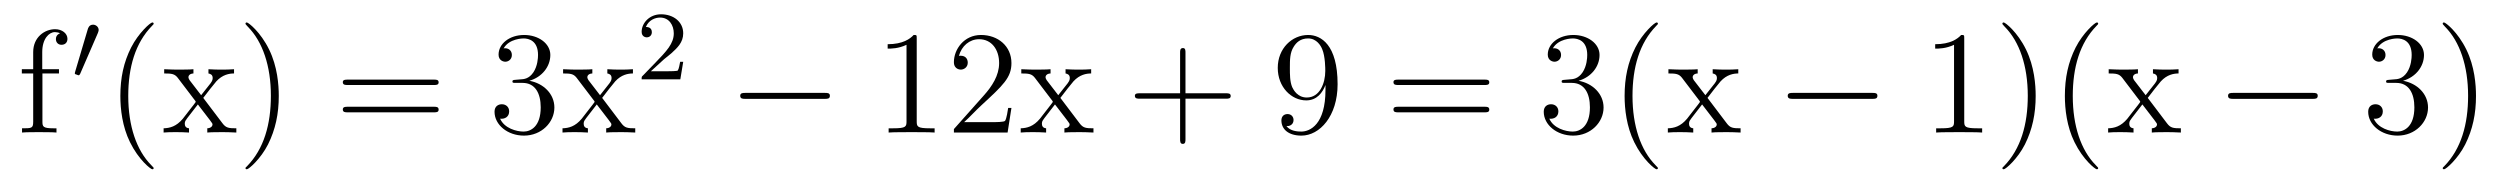 <?xml version='1.0'?>
<!-- This file was generated by dvisvgm 1.9.2 -->
<svg height='15pt' version='1.1' viewBox='0 -15 203 15' width='203pt' xmlns='http://www.w3.org/2000/svg' xmlns:xlink='http://www.w3.org/1999/xlink'>
<g id='page1'>
<g transform='matrix(1 0 0 1 -127 650)'>
<path d='M130.445 -659.035H131.789V-659.379H130.43V-660.77C130.43 -661.848 130.977 -662.394 131.461 -662.394C131.555 -662.394 131.742 -662.363 131.883 -662.301C131.836 -662.285 131.539 -662.176 131.539 -661.832C131.539 -661.551 131.727 -661.363 131.992 -661.363C132.289 -661.363 132.477 -661.551 132.477 -661.848C132.477 -662.285 132.039 -662.629 131.477 -662.629C130.633 -662.629 129.695 -661.988 129.695 -660.77V-659.379H128.773V-659.035H129.695V-655.113C129.695 -654.582 129.57 -654.582 128.789 -654.582V-654.238C129.133 -654.27 129.773 -654.27 130.133 -654.27C130.461 -654.27 131.305 -654.27 131.586 -654.238V-654.582H131.336C130.477 -654.582 130.445 -654.723 130.445 -655.145V-659.035ZM131.996 -654.238' fill-rule='evenodd'/>
<path d='M134.949 -662.324C134.98 -662.434 135.012 -662.481 135.012 -662.559C135.012 -662.824 134.777 -662.996 134.559 -662.996C134.246 -662.996 134.152 -662.73 134.121 -662.605L133.105 -659.184C133.074 -659.09 133.074 -659.074 133.074 -659.059C133.074 -658.98 133.121 -658.965 133.199 -658.949C133.356 -658.887 133.371 -658.887 133.387 -658.887S133.449 -658.887 133.512 -659.012L134.949 -662.324ZM135.117 -658.559' fill-rule='evenodd'/>
<path d='M139.477 -651.348C139.477 -651.379 139.477 -651.395 139.273 -651.598C138.086 -652.801 137.414 -654.77 137.414 -657.207C137.414 -659.52 137.977 -661.504 139.352 -662.91C139.477 -663.02 139.477 -663.051 139.477 -663.082C139.477 -663.16 139.414 -663.176 139.367 -663.176C139.211 -663.176 138.242 -662.316 137.648 -661.145C137.039 -659.941 136.773 -658.676 136.773 -657.207C136.773 -656.145 136.93 -654.723 137.555 -653.457C138.258 -652.02 139.242 -651.254 139.367 -651.254C139.414 -651.254 139.477 -651.27 139.477 -651.348ZM143.504 -657.051C143.848 -657.504 144.348 -658.145 144.566 -658.395C145.066 -658.941 145.613 -659.035 146.004 -659.035V-659.379C145.488 -659.348 145.457 -659.348 145.004 -659.348S144.519 -659.348 143.926 -659.379V-659.035C144.082 -659.004 144.27 -658.941 144.27 -658.66C144.27 -658.457 144.16 -658.332 144.098 -658.238L143.332 -657.27L142.395 -658.488C142.363 -658.535 142.301 -658.644 142.301 -658.738C142.301 -658.801 142.348 -659.019 142.707 -659.035V-659.379C142.41 -659.348 141.801 -659.348 141.488 -659.348C141.098 -659.348 141.066 -659.348 140.332 -659.379V-659.035C140.941 -659.035 141.176 -659.004 141.426 -658.691L142.816 -656.863C142.848 -656.832 142.895 -656.769 142.895 -656.723C142.895 -656.691 141.957 -655.52 141.848 -655.363C141.316 -654.723 140.785 -654.598 140.285 -654.582V-654.238C140.738 -654.27 140.754 -654.27 141.27 -654.27C141.723 -654.27 141.738 -654.27 142.348 -654.238V-654.582C142.051 -654.613 142.004 -654.801 142.004 -654.973C142.004 -655.16 142.098 -655.254 142.207 -655.41C142.395 -655.66 142.785 -656.145 143.066 -656.52L144.051 -655.238C144.254 -654.973 144.254 -654.957 144.254 -654.879C144.254 -654.785 144.16 -654.598 143.832 -654.582V-654.238C144.144 -654.27 144.723 -654.27 145.066 -654.27C145.457 -654.27 145.473 -654.27 146.191 -654.238V-654.582C145.566 -654.582 145.348 -654.613 145.066 -654.988L143.504 -657.051ZM149.637 -657.207C149.637 -658.113 149.527 -659.598 148.855 -660.973C148.152 -662.41 147.168 -663.176 147.043 -663.176C146.996 -663.176 146.934 -663.16 146.934 -663.082C146.934 -663.051 146.934 -663.02 147.137 -662.816C148.324 -661.613 148.996 -659.645 148.996 -657.223C148.996 -654.91 148.434 -652.91 147.059 -651.504C146.934 -651.395 146.934 -651.379 146.934 -651.348C146.934 -651.27 146.996 -651.254 147.043 -651.254C147.199 -651.254 148.168 -652.098 148.762 -653.27C149.371 -654.488 149.637 -655.77 149.637 -657.207ZM150.836 -654.238' fill-rule='evenodd'/>
<path d='M162.242 -658.098C162.414 -658.098 162.617 -658.098 162.617 -658.316C162.617 -658.535 162.414 -658.535 162.242 -658.535H155.227C155.055 -658.535 154.836 -658.535 154.836 -658.332C154.836 -658.098 155.039 -658.098 155.227 -658.098H162.242ZM162.242 -655.879C162.414 -655.879 162.617 -655.879 162.617 -656.098C162.617 -656.332 162.414 -656.332 162.242 -656.332H155.227C155.055 -656.332 154.836 -656.332 154.836 -656.113C154.836 -655.879 155.039 -655.879 155.227 -655.879H162.242ZM163.313 -654.238' fill-rule='evenodd'/>
<path d='M168.859 -658.52C168.656 -658.504 168.609 -658.488 168.609 -658.379C168.609 -658.269 168.672 -658.269 168.891 -658.269H169.437C170.453 -658.269 170.906 -657.426 170.906 -656.285C170.906 -654.723 170.094 -654.316 169.516 -654.316C168.938 -654.316 167.953 -654.582 167.609 -655.363C168 -655.316 168.344 -655.52 168.344 -655.957C168.344 -656.301 168.094 -656.535 167.75 -656.535C167.469 -656.535 167.156 -656.379 167.156 -655.926C167.156 -654.863 168.219 -653.988 169.547 -653.988C170.969 -653.988 172.016 -655.066 172.016 -656.27C172.016 -657.379 171.125 -658.238 169.984 -658.441C171.016 -658.738 171.687 -659.598 171.687 -660.535C171.687 -661.473 170.719 -662.16 169.563 -662.16C168.359 -662.16 167.484 -661.441 167.484 -660.566C167.484 -660.098 167.859 -659.988 168.031 -659.988C168.281 -659.988 168.563 -660.176 168.563 -660.535C168.563 -660.91 168.281 -661.082 168.016 -661.082C167.953 -661.082 167.922 -661.082 167.891 -661.066C168.344 -661.879 169.469 -661.879 169.516 -661.879C169.922 -661.879 170.688 -661.707 170.688 -660.535C170.688 -660.301 170.656 -659.645 170.313 -659.129C169.953 -658.598 169.547 -658.566 169.219 -658.551L168.859 -658.52ZM175.895 -657.051C176.238 -657.504 176.738 -658.145 176.957 -658.395C177.457 -658.941 178.004 -659.035 178.395 -659.035V-659.379C177.879 -659.348 177.848 -659.348 177.395 -659.348C176.941 -659.348 176.91 -659.348 176.316 -659.379V-659.035C176.473 -659.004 176.66 -658.941 176.66 -658.66C176.66 -658.457 176.551 -658.332 176.488 -658.238L175.723 -657.27L174.785 -658.488C174.754 -658.535 174.691 -658.644 174.691 -658.738C174.691 -658.801 174.738 -659.019 175.098 -659.035V-659.379C174.801 -659.348 174.191 -659.348 173.879 -659.348C173.488 -659.348 173.457 -659.348 172.723 -659.379V-659.035C173.332 -659.035 173.566 -659.004 173.816 -658.691L175.207 -656.863C175.238 -656.832 175.285 -656.769 175.285 -656.723C175.285 -656.691 174.348 -655.52 174.238 -655.363C173.707 -654.723 173.176 -654.598 172.676 -654.582V-654.238C173.129 -654.27 173.145 -654.27 173.66 -654.27C174.113 -654.27 174.129 -654.27 174.738 -654.238V-654.582C174.441 -654.613 174.395 -654.801 174.395 -654.973C174.395 -655.16 174.488 -655.254 174.598 -655.41C174.785 -655.66 175.176 -656.145 175.457 -656.52L176.441 -655.238C176.645 -654.973 176.645 -654.957 176.645 -654.879C176.645 -654.785 176.551 -654.598 176.223 -654.582V-654.238C176.535 -654.27 177.113 -654.27 177.457 -654.27C177.848 -654.27 177.863 -654.27 178.582 -654.238V-654.582C177.957 -654.582 177.738 -654.613 177.457 -654.988L175.895 -657.051ZM178.668 -654.238' fill-rule='evenodd'/>
<path d='M180.914 -660.184C181.055 -660.293 181.383 -660.559 181.508 -660.668C182.008 -661.121 182.477 -661.559 182.477 -662.293C182.477 -663.231 181.68 -663.84 180.68 -663.84C179.727 -663.84 179.102 -663.121 179.102 -662.418C179.102 -662.027 179.414 -661.965 179.523 -661.965C179.695 -661.965 179.93 -662.09 179.93 -662.387C179.93 -662.809 179.539 -662.809 179.445 -662.809C179.68 -663.387 180.211 -663.574 180.602 -663.574C181.336 -663.574 181.711 -662.949 181.711 -662.293C181.711 -661.465 181.133 -660.855 180.195 -659.887L179.195 -658.855C179.102 -658.777 179.102 -658.762 179.102 -658.559H182.242L182.477 -659.98H182.227C182.195 -659.824 182.133 -659.418 182.039 -659.277C181.992 -659.215 181.383 -659.215 181.258 -659.215H179.852L180.914 -660.184ZM182.879 -658.559' fill-rule='evenodd'/>
<path d='M193.98 -656.973C194.184 -656.973 194.387 -656.973 194.387 -657.223C194.387 -657.457 194.184 -657.457 193.98 -657.457H187.527C187.324 -657.457 187.105 -657.457 187.105 -657.223C187.105 -656.973 187.324 -656.973 187.527 -656.973H193.98ZM195.359 -654.238' fill-rule='evenodd'/>
<path d='M201.438 -661.879C201.438 -662.16 201.438 -662.16 201.187 -662.16C200.906 -661.848 200.312 -661.41 199.078 -661.41V-661.051C199.36 -661.051 199.954 -661.051 200.609 -661.363V-655.16C200.609 -654.723 200.578 -654.582 199.531 -654.582H199.157V-654.238C199.484 -654.27 200.641 -654.27 201.031 -654.27C201.422 -654.27 202.562 -654.27 202.891 -654.238V-654.582H202.516C201.469 -654.582 201.438 -654.723 201.438 -655.16V-661.879ZM209.129 -656.238H208.864C208.832 -656.035 208.739 -655.379 208.613 -655.191C208.535 -655.082 207.847 -655.082 207.488 -655.082H205.285C205.613 -655.363 206.332 -656.129 206.645 -656.41C208.457 -658.082 209.129 -658.691 209.129 -659.879C209.129 -661.254 208.036 -662.16 206.66 -662.16C205.27 -662.16 204.457 -660.988 204.457 -659.957C204.457 -659.348 204.989 -659.348 205.02 -659.348C205.27 -659.348 205.582 -659.535 205.582 -659.91C205.582 -660.254 205.363 -660.473 205.02 -660.473C204.91 -660.473 204.894 -660.473 204.863 -660.457C205.082 -661.269 205.723 -661.816 206.504 -661.816C207.52 -661.816 208.129 -660.973 208.129 -659.879C208.129 -658.863 207.551 -657.988 206.863 -657.223L204.457 -654.519V-654.238H208.817L209.129 -656.238ZM213.102 -657.051C213.445 -657.504 213.946 -658.145 214.164 -658.395C214.664 -658.941 215.21 -659.035 215.602 -659.035V-659.379C215.086 -659.348 215.054 -659.348 214.602 -659.348C214.148 -659.348 214.117 -659.348 213.523 -659.379V-659.035C213.679 -659.004 213.868 -658.941 213.868 -658.66C213.868 -658.457 213.758 -658.332 213.695 -658.238L212.929 -657.27L211.992 -658.488C211.961 -658.535 211.898 -658.644 211.898 -658.738C211.898 -658.801 211.945 -659.019 212.305 -659.035V-659.379C212.008 -659.348 211.398 -659.348 211.086 -659.348C210.695 -659.348 210.664 -659.348 209.929 -659.379V-659.035C210.539 -659.035 210.774 -659.004 211.024 -658.691L212.414 -656.863C212.446 -656.832 212.492 -656.769 212.492 -656.723C212.492 -656.691 211.555 -655.52 211.445 -655.363C210.914 -654.723 210.383 -654.598 209.882 -654.582V-654.238C210.336 -654.27 210.352 -654.27 210.868 -654.27C211.32 -654.27 211.336 -654.27 211.945 -654.238V-654.582C211.649 -654.613 211.602 -654.801 211.602 -654.973C211.602 -655.16 211.696 -655.254 211.805 -655.41C211.992 -655.66 212.383 -656.145 212.664 -656.52L213.648 -655.238C213.852 -654.973 213.852 -654.957 213.852 -654.879C213.852 -654.785 213.758 -654.598 213.43 -654.582V-654.238C213.742 -654.27 214.32 -654.27 214.664 -654.27C215.054 -654.27 215.07 -654.27 215.789 -654.238V-654.582C215.164 -654.582 214.945 -654.613 214.664 -654.988L213.102 -657.051ZM215.875 -654.238' fill-rule='evenodd'/>
<path d='M223.261 -656.988H226.559C226.73 -656.988 226.933 -656.988 226.933 -657.207S226.73 -657.426 226.559 -657.426H223.261V-660.723C223.261 -660.894 223.261 -661.098 223.058 -661.098C222.824 -661.098 222.824 -660.894 222.824 -660.723V-657.426H219.542C219.371 -657.426 219.152 -657.426 219.152 -657.223C219.152 -656.988 219.355 -656.988 219.542 -656.988H222.824V-653.707C222.824 -653.535 222.824 -653.316 223.043 -653.316C223.261 -653.316 223.261 -653.52 223.261 -653.707V-656.988ZM227.629 -654.238' fill-rule='evenodd'/>
<path d='M234.629 -657.707C234.629 -654.894 233.378 -654.316 232.66 -654.316C232.379 -654.316 231.754 -654.348 231.457 -654.77H231.52C231.598 -654.738 232.036 -654.816 232.036 -655.254C232.036 -655.52 231.847 -655.738 231.551 -655.738C231.239 -655.738 231.05 -655.535 231.05 -655.223C231.05 -654.488 231.644 -653.988 232.675 -653.988C234.16 -653.988 235.613 -655.566 235.613 -658.16C235.613 -661.363 234.27 -662.16 233.222 -662.16C231.91 -662.16 230.754 -661.066 230.754 -659.488C230.754 -657.926 231.863 -656.848 233.066 -656.848C233.941 -656.848 234.395 -657.488 234.629 -658.098V-657.707ZM233.113 -657.082C232.363 -657.082 232.036 -657.691 231.925 -657.926C231.738 -658.379 231.738 -658.941 231.738 -659.488C231.738 -660.144 231.738 -660.723 232.051 -661.207C232.254 -661.535 232.582 -661.879 233.222 -661.879C233.91 -661.879 234.254 -661.285 234.364 -661.004C234.613 -660.426 234.613 -659.41 234.613 -659.238C234.613 -658.238 234.16 -657.082 233.113 -657.082ZM236.148 -654.238' fill-rule='evenodd'/>
<path d='M247.555 -658.098C247.727 -658.098 247.93 -658.098 247.93 -658.316C247.93 -658.535 247.727 -658.535 247.555 -658.535H240.539C240.367 -658.535 240.149 -658.535 240.149 -658.332C240.149 -658.098 240.352 -658.098 240.539 -658.098H247.555ZM247.555 -655.879C247.727 -655.879 247.93 -655.879 247.93 -656.098C247.93 -656.332 247.727 -656.332 247.555 -656.332H240.539C240.367 -656.332 240.149 -656.332 240.149 -656.113C240.149 -655.879 240.352 -655.879 240.539 -655.879H247.555ZM248.626 -654.238' fill-rule='evenodd'/>
<path d='M254.054 -658.52C253.852 -658.504 253.805 -658.488 253.805 -658.379C253.805 -658.269 253.867 -658.269 254.086 -658.269H254.633C255.648 -658.269 256.102 -657.426 256.102 -656.285C256.102 -654.723 255.289 -654.316 254.711 -654.316C254.132 -654.316 253.148 -654.582 252.805 -655.363C253.195 -655.316 253.54 -655.52 253.54 -655.957C253.54 -656.301 253.289 -656.535 252.946 -656.535C252.664 -656.535 252.352 -656.379 252.352 -655.926C252.352 -654.863 253.414 -653.988 254.742 -653.988C256.164 -653.988 257.21 -655.066 257.21 -656.27C257.21 -657.379 256.32 -658.238 255.18 -658.441C256.211 -658.738 256.883 -659.598 256.883 -660.535C256.883 -661.473 255.914 -662.16 254.758 -662.16C253.555 -662.16 252.679 -661.441 252.679 -660.566C252.679 -660.098 253.055 -659.988 253.226 -659.988C253.476 -659.988 253.758 -660.176 253.758 -660.535C253.758 -660.91 253.476 -661.082 253.211 -661.082C253.148 -661.082 253.117 -661.082 253.086 -661.066C253.54 -661.879 254.664 -661.879 254.711 -661.879C255.118 -661.879 255.883 -661.707 255.883 -660.535C255.883 -660.301 255.852 -659.645 255.508 -659.129C255.149 -658.598 254.742 -658.566 254.414 -658.551L254.054 -658.52ZM261.622 -651.348C261.622 -651.379 261.622 -651.395 261.418 -651.598C260.231 -652.801 259.559 -654.77 259.559 -657.207C259.559 -659.52 260.122 -661.504 261.496 -662.91C261.622 -663.02 261.622 -663.051 261.622 -663.082C261.622 -663.16 261.559 -663.176 261.511 -663.176C261.355 -663.176 260.387 -662.316 259.793 -661.145C259.183 -659.941 258.918 -658.676 258.918 -657.207C258.918 -656.145 259.074 -654.723 259.699 -653.457C260.402 -652.02 261.386 -651.254 261.511 -651.254C261.559 -651.254 261.622 -651.27 261.622 -651.348ZM265.649 -657.051C265.992 -657.504 266.492 -658.145 266.711 -658.395C267.211 -658.941 267.758 -659.035 268.148 -659.035V-659.379C267.632 -659.348 267.601 -659.348 267.149 -659.348C266.695 -659.348 266.664 -659.348 266.07 -659.379V-659.035C266.226 -659.004 266.414 -658.941 266.414 -658.66C266.414 -658.457 266.305 -658.332 266.242 -658.238L265.476 -657.27L264.539 -658.488C264.508 -658.535 264.445 -658.644 264.445 -658.738C264.445 -658.801 264.492 -659.019 264.852 -659.035V-659.379C264.554 -659.348 263.945 -659.348 263.633 -659.348C263.242 -659.348 263.21 -659.348 262.476 -659.379V-659.035C263.086 -659.035 263.321 -659.004 263.57 -658.691L264.961 -656.863C264.992 -656.832 265.039 -656.769 265.039 -656.723C265.039 -656.691 264.102 -655.52 263.992 -655.363C263.461 -654.723 262.93 -654.598 262.429 -654.582V-654.238C262.883 -654.27 262.898 -654.27 263.414 -654.27C263.867 -654.27 263.882 -654.27 264.492 -654.238V-654.582C264.196 -654.613 264.149 -654.801 264.149 -654.973C264.149 -655.16 264.242 -655.254 264.352 -655.41C264.539 -655.66 264.93 -656.145 265.211 -656.52L266.195 -655.238C266.399 -654.973 266.399 -654.957 266.399 -654.879C266.399 -654.785 266.305 -654.598 265.976 -654.582V-654.238C266.29 -654.27 266.867 -654.27 267.211 -654.27C267.601 -654.27 267.617 -654.27 268.336 -654.238V-654.582C267.71 -654.582 267.492 -654.613 267.211 -654.988L265.649 -657.051ZM268.422 -654.238' fill-rule='evenodd'/>
<path d='M279.04 -656.973C279.242 -656.973 279.445 -656.973 279.445 -657.223C279.445 -657.457 279.242 -657.457 279.04 -657.457H272.586C272.383 -657.457 272.164 -657.457 272.164 -657.223C272.164 -656.973 272.383 -656.973 272.586 -656.973H279.04ZM280.418 -654.238' fill-rule='evenodd'/>
<path d='M286.496 -661.879C286.496 -662.16 286.496 -662.16 286.246 -662.16C285.965 -661.848 285.371 -661.41 284.137 -661.41V-661.051C284.418 -661.051 285.012 -661.051 285.668 -661.363V-655.16C285.668 -654.723 285.637 -654.582 284.59 -654.582H284.215V-654.238C284.543 -654.27 285.7 -654.27 286.09 -654.27C286.481 -654.27 287.621 -654.27 287.95 -654.238V-654.582H287.574C286.528 -654.582 286.496 -654.723 286.496 -655.16V-661.879ZM292.297 -657.207C292.297 -658.113 292.188 -659.598 291.516 -660.973C290.813 -662.41 289.828 -663.176 289.703 -663.176C289.656 -663.176 289.594 -663.16 289.594 -663.082C289.594 -663.051 289.594 -663.02 289.796 -662.816C290.984 -661.613 291.656 -659.645 291.656 -657.223C291.656 -654.91 291.094 -652.91 289.718 -651.504C289.594 -651.395 289.594 -651.379 289.594 -651.348C289.594 -651.27 289.656 -651.254 289.703 -651.254C289.859 -651.254 290.828 -652.098 291.422 -653.27C292.031 -654.488 292.297 -655.77 292.297 -657.207ZM297.371 -651.348C297.371 -651.379 297.371 -651.395 297.168 -651.598C295.98 -652.801 295.309 -654.77 295.309 -657.207C295.309 -659.52 295.871 -661.504 297.246 -662.91C297.371 -663.02 297.371 -663.051 297.371 -663.082C297.371 -663.16 297.308 -663.176 297.262 -663.176C297.106 -663.176 296.137 -662.316 295.543 -661.145C294.934 -659.941 294.668 -658.676 294.668 -657.207C294.668 -656.145 294.824 -654.723 295.45 -653.457C296.153 -652.02 297.137 -651.254 297.262 -651.254C297.308 -651.254 297.371 -651.27 297.371 -651.348ZM301.398 -657.051C301.742 -657.504 302.242 -658.145 302.461 -658.395C302.96 -658.941 303.508 -659.035 303.899 -659.035V-659.379C303.383 -659.348 303.352 -659.348 302.898 -659.348C302.446 -659.348 302.414 -659.348 301.82 -659.379V-659.035C301.976 -659.004 302.164 -658.941 302.164 -658.66C302.164 -658.457 302.054 -658.332 301.992 -658.238L301.226 -657.27L300.289 -658.488C300.258 -658.535 300.196 -658.644 300.196 -658.738C300.196 -658.801 300.242 -659.019 300.601 -659.035V-659.379C300.305 -659.348 299.695 -659.348 299.383 -659.348C298.992 -659.348 298.961 -659.348 298.226 -659.379V-659.035C298.836 -659.035 299.07 -659.004 299.321 -658.691L300.71 -656.863C300.742 -656.832 300.79 -656.769 300.79 -656.723C300.79 -656.691 299.851 -655.52 299.742 -655.363C299.21 -654.723 298.68 -654.598 298.18 -654.582V-654.238C298.633 -654.27 298.649 -654.27 299.164 -654.27C299.617 -654.27 299.633 -654.27 300.242 -654.238V-654.582C299.945 -654.613 299.898 -654.801 299.898 -654.973C299.898 -655.16 299.992 -655.254 300.102 -655.41C300.289 -655.66 300.679 -656.145 300.961 -656.52L301.945 -655.238C302.148 -654.973 302.148 -654.957 302.148 -654.879C302.148 -654.785 302.054 -654.598 301.727 -654.582V-654.238C302.039 -654.27 302.617 -654.27 302.96 -654.27C303.352 -654.27 303.367 -654.27 304.086 -654.238V-654.582C303.461 -654.582 303.242 -654.613 302.96 -654.988L301.398 -657.051ZM304.172 -654.238' fill-rule='evenodd'/>
<path d='M314.792 -656.973C314.996 -656.973 315.199 -656.973 315.199 -657.223C315.199 -657.457 314.996 -657.457 314.792 -657.457H308.34C308.137 -657.457 307.918 -657.457 307.918 -657.223C307.918 -656.973 308.137 -656.973 308.34 -656.973H314.792ZM316.172 -654.238' fill-rule='evenodd'/>
<path d='M321 -658.52C320.797 -658.504 320.75 -658.488 320.75 -658.379C320.75 -658.269 320.813 -658.269 321.031 -658.269H321.578C322.594 -658.269 323.047 -657.426 323.047 -656.285C323.047 -654.723 322.235 -654.316 321.656 -654.316S320.094 -654.582 319.75 -655.363C320.141 -655.316 320.484 -655.52 320.484 -655.957C320.484 -656.301 320.234 -656.535 319.891 -656.535C319.609 -656.535 319.297 -656.379 319.297 -655.926C319.297 -654.863 320.359 -653.988 321.688 -653.988C323.11 -653.988 324.156 -655.066 324.156 -656.27C324.156 -657.379 323.266 -658.238 322.126 -658.441C323.156 -658.738 323.828 -659.598 323.828 -660.535C323.828 -661.473 322.859 -662.16 321.703 -662.16C320.5 -662.16 319.625 -661.441 319.625 -660.566C319.625 -660.098 320 -659.988 320.172 -659.988C320.422 -659.988 320.704 -660.176 320.704 -660.535C320.704 -660.91 320.422 -661.082 320.156 -661.082C320.094 -661.082 320.063 -661.082 320.032 -661.066C320.484 -661.879 321.61 -661.879 321.656 -661.879C322.062 -661.879 322.828 -661.707 322.828 -660.535C322.828 -660.301 322.796 -659.645 322.453 -659.129C322.093 -658.598 321.688 -658.566 321.359 -658.551L321 -658.52ZM328.051 -657.207C328.051 -658.113 327.942 -659.598 327.27 -660.973C326.567 -662.41 325.582 -663.176 325.457 -663.176C325.41 -663.176 325.348 -663.16 325.348 -663.082C325.348 -663.051 325.348 -663.02 325.55 -662.816C326.738 -661.613 327.41 -659.645 327.41 -657.223C327.41 -654.91 326.848 -652.91 325.472 -651.504C325.348 -651.395 325.348 -651.379 325.348 -651.348C325.348 -651.27 325.41 -651.254 325.457 -651.254C325.613 -651.254 326.582 -652.098 327.175 -653.27C327.785 -654.488 328.051 -655.77 328.051 -657.207ZM329.25 -654.238' fill-rule='evenodd'/>
</g>
</g>
</svg>
